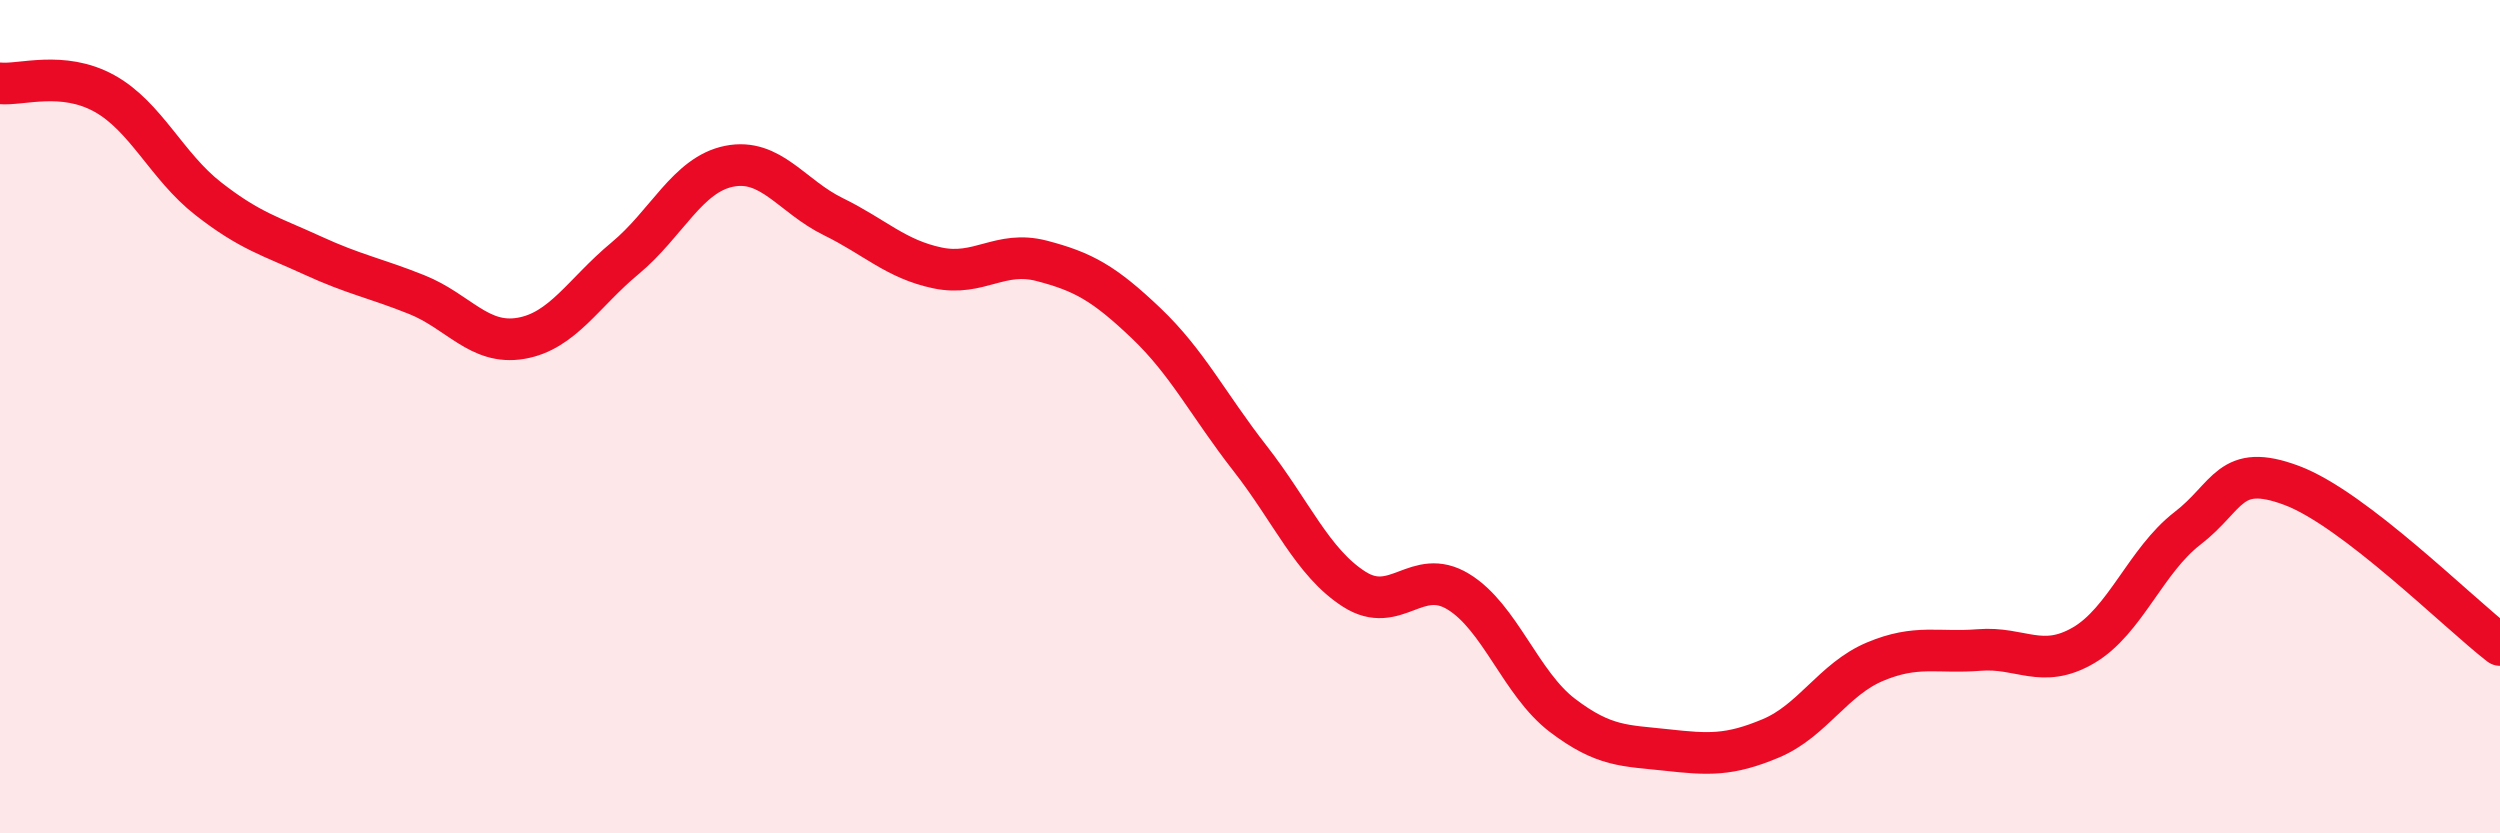 
    <svg width="60" height="20" viewBox="0 0 60 20" xmlns="http://www.w3.org/2000/svg">
      <path
        d="M 0,2 C 0.5,2.05 1.5,1.69 2.5,2.24 C 3.5,2.79 4,3.99 5,4.77 C 6,5.55 6.5,5.67 7.5,6.13 C 8.5,6.59 9,6.67 10,7.07 C 11,7.47 11.5,8.29 12.5,8.12 C 13.5,7.95 14,7.03 15,6.2 C 16,5.37 16.5,4.19 17.5,3.99 C 18.5,3.79 19,4.71 20,5.2 C 21,5.69 21.5,6.22 22.5,6.43 C 23.5,6.64 24,6 25,6.26 C 26,6.52 26.5,6.8 27.5,7.75 C 28.5,8.7 29,9.72 30,11 C 31,12.28 31.5,13.5 32.5,14.14 C 33.5,14.78 34,13.59 35,14.2 C 36,14.81 36.5,16.41 37.5,17.17 C 38.5,17.93 39,17.89 40,18 C 41,18.11 41.5,18.14 42.5,17.72 C 43.5,17.3 44,16.3 45,15.88 C 46,15.46 46.5,15.68 47.5,15.6 C 48.5,15.52 49,16.07 50,15.49 C 51,14.91 51.5,13.45 52.5,12.68 C 53.5,11.91 53.5,11.09 55,11.65 C 56.5,12.21 59,14.71 60,15.48L60 20L0 20Z"
        fill="#EB0A25"
        opacity="0.1"
        stroke-linecap="round"
        stroke-linejoin="round"
      />
      <path
        d="M 0,2 C 0.5,2.05 1.5,1.69 2.5,2.24 C 3.5,2.79 4,3.99 5,4.77 C 6,5.55 6.5,5.67 7.5,6.13 C 8.5,6.59 9,6.67 10,7.07 C 11,7.47 11.5,8.29 12.5,8.12 C 13.5,7.95 14,7.03 15,6.2 C 16,5.37 16.5,4.19 17.5,3.99 C 18.5,3.79 19,4.71 20,5.2 C 21,5.69 21.5,6.22 22.5,6.43 C 23.5,6.64 24,6 25,6.26 C 26,6.52 26.5,6.8 27.5,7.75 C 28.5,8.7 29,9.72 30,11 C 31,12.28 31.5,13.5 32.5,14.14 C 33.5,14.78 34,13.59 35,14.2 C 36,14.81 36.5,16.41 37.5,17.17 C 38.5,17.93 39,17.89 40,18 C 41,18.11 41.5,18.14 42.5,17.72 C 43.5,17.3 44,16.3 45,15.88 C 46,15.46 46.5,15.68 47.5,15.6 C 48.5,15.52 49,16.07 50,15.49 C 51,14.91 51.5,13.45 52.5,12.68 C 53.5,11.91 53.5,11.09 55,11.65 C 56.5,12.21 59,14.71 60,15.48"
        stroke="#EB0A25"
        stroke-width="1"
        fill="none"
        stroke-linecap="round"
        stroke-linejoin="round"
      />
    </svg>
  